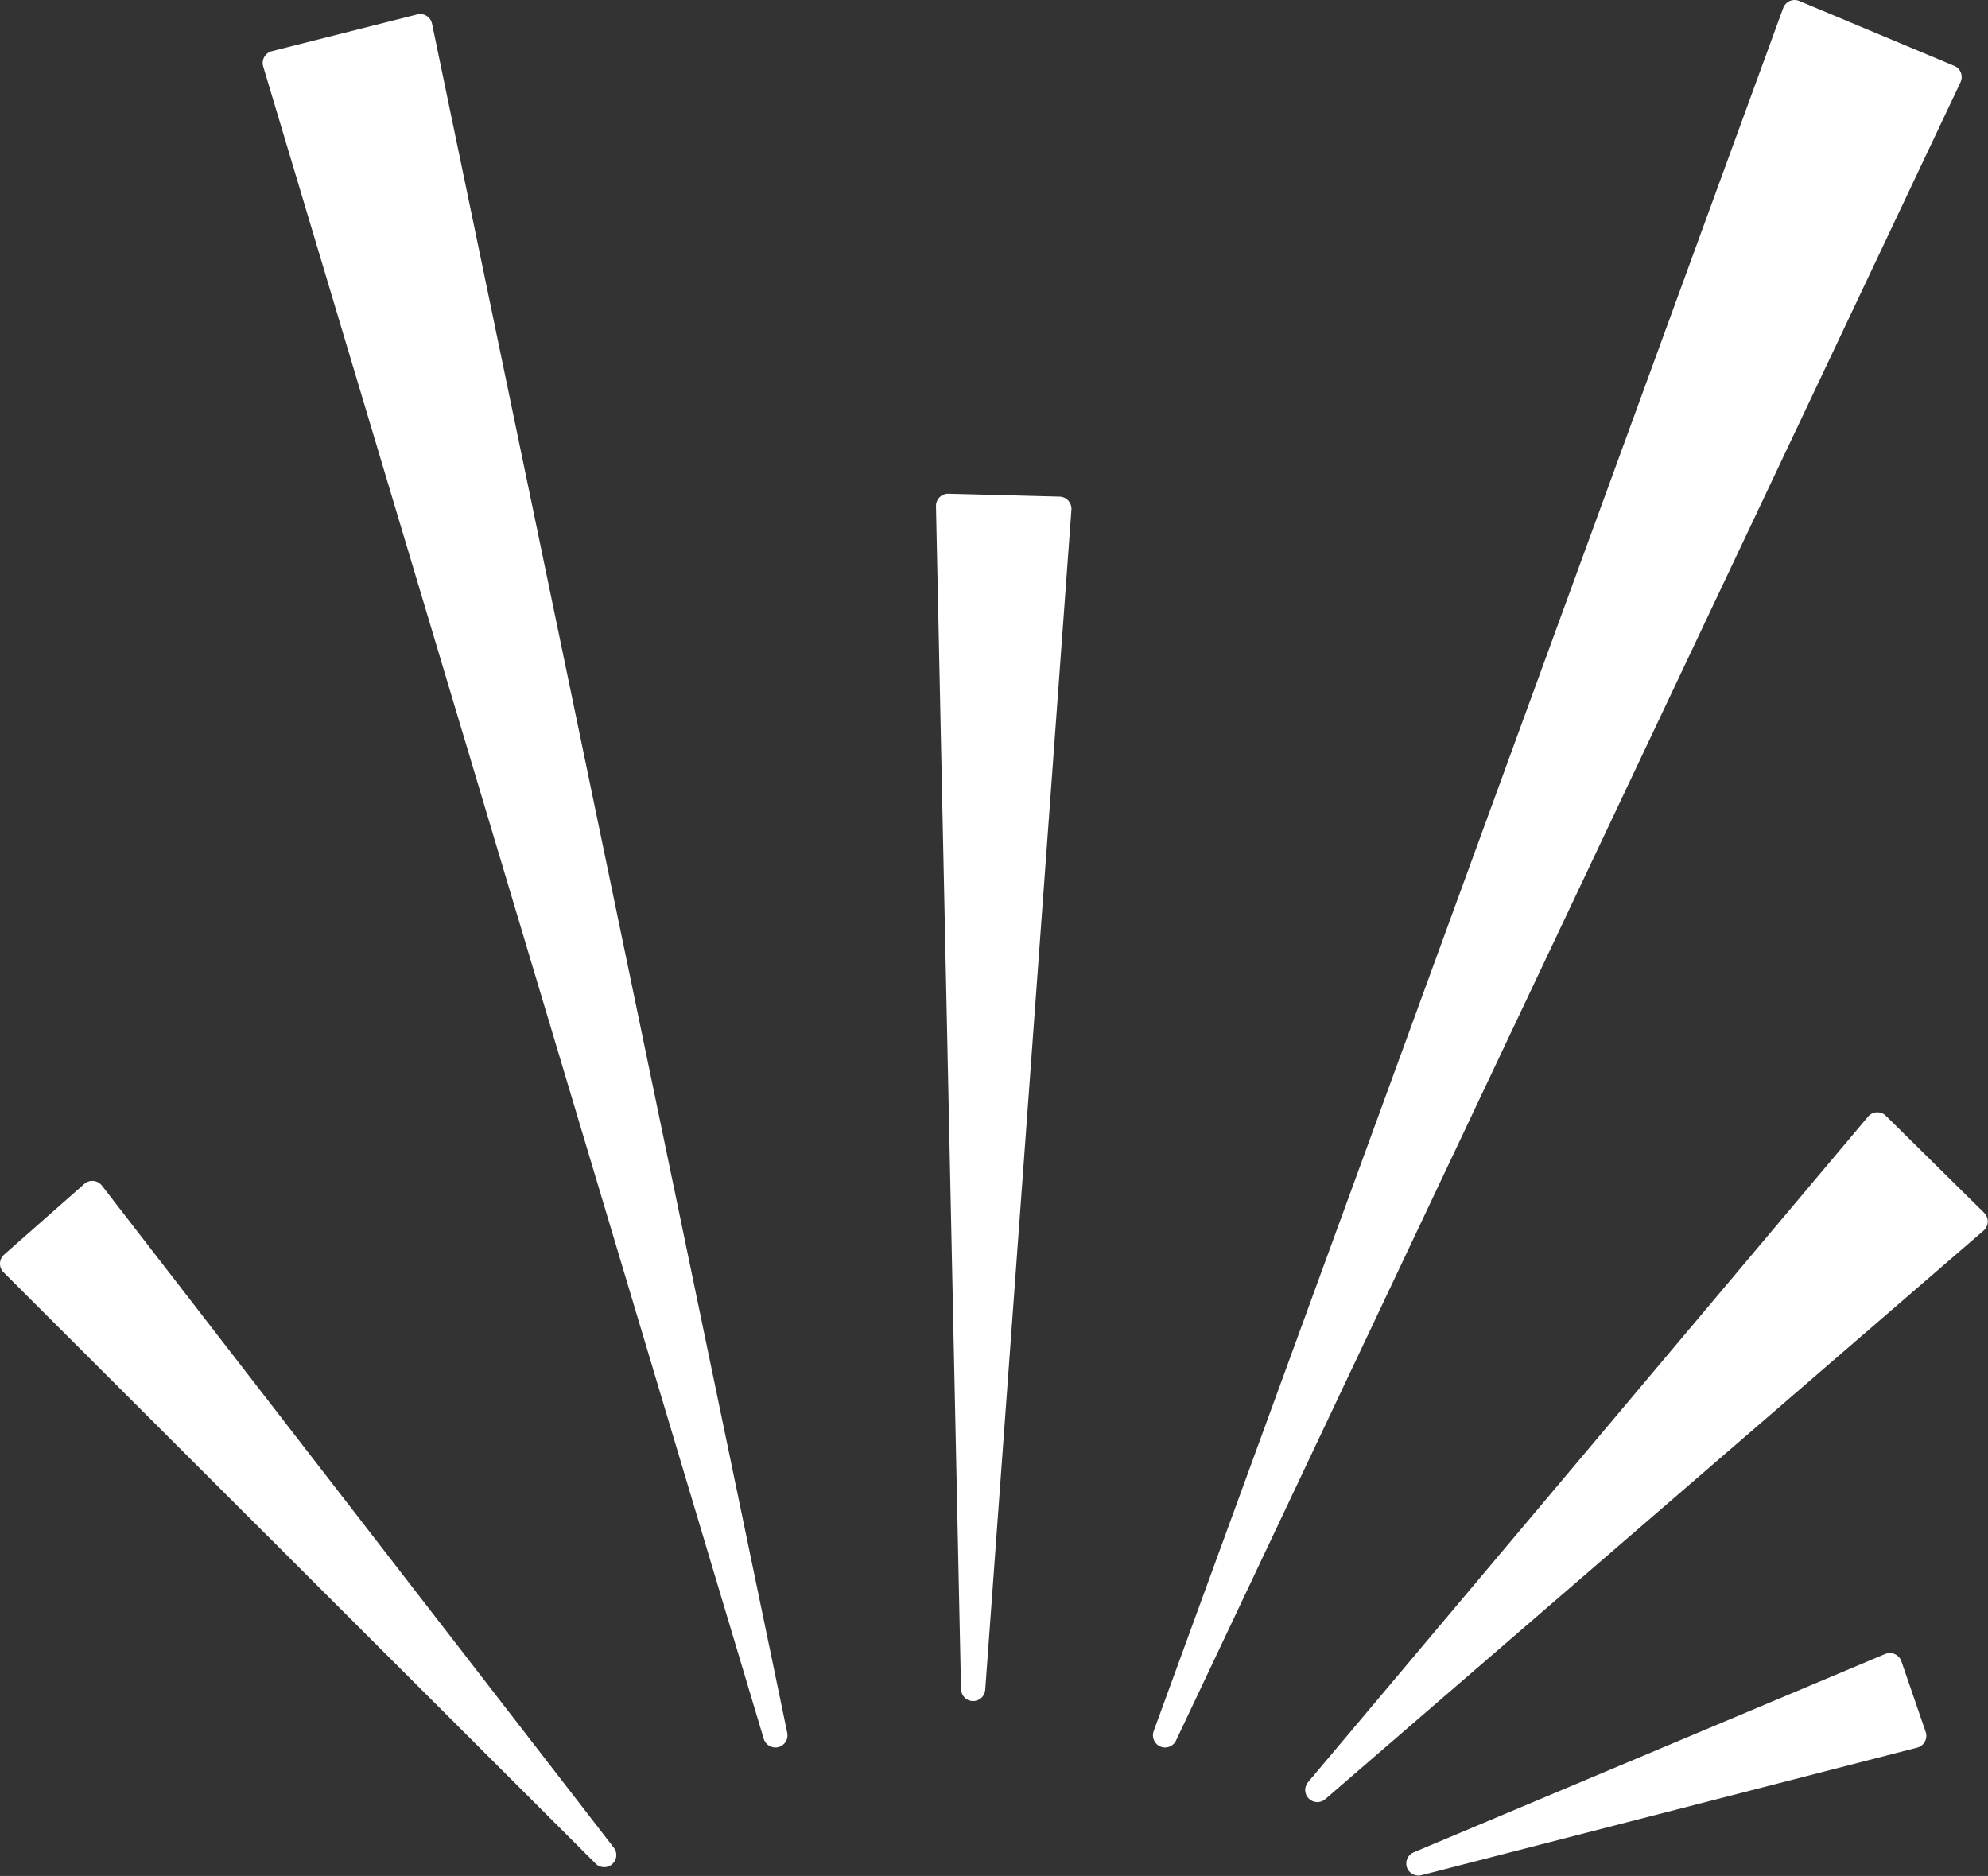 <?xml version="1.0" encoding="UTF-8" standalone="no"?><svg xmlns="http://www.w3.org/2000/svg" xmlns:xlink="http://www.w3.org/1999/xlink" fill="#ffffff" height="309.4" preserveAspectRatio="xMidYMid meet" version="1" viewBox="-0.0 -0.0 327.9 309.4" width="327.9" zoomAndPan="magnify"><rect x="-0.0" y="-0.0" width="327.9" height="309.4" fill="#333333" stroke="none"/><g id="change1_1"><path d="M98.25,307.37c0.39,0.39,0.9,0.58,1.41,0.58c0.47,0,0.94-0.17,1.32-0.5c0.79-0.7,0.91-1.89,0.26-2.72L16.81,195.54 c-0.34-0.44-0.84-0.71-1.39-0.77c-0.55-0.05-1.1,0.12-1.51,0.49L0.68,206.92c-0.41,0.37-0.66,0.89-0.68,1.44 c-0.02,0.55,0.19,1.09,0.59,1.48L98.25,307.37z"/></g><g id="change1_2"><path d="M125.97,286.78c0.26,0.86,1.05,1.43,1.92,1.43c0.16,0,0.33-0.02,0.49-0.06c1.04-0.26,1.69-1.3,1.47-2.35L71.26,3.91 c-0.11-0.53-0.43-1-0.9-1.29c-0.46-0.29-1.03-0.38-1.55-0.24L44.84,8.44c-0.53,0.13-0.98,0.48-1.25,0.95 c-0.27,0.47-0.33,1.04-0.18,1.56L125.97,286.78z"/></g><g id="change1_3"><path d="M160.46,280.56c0.02,0,0.04,0,0.05,0c1.04,0,1.92-0.81,1.99-1.85l14.22-194.65c0.04-0.54-0.15-1.08-0.51-1.49 s-0.88-0.64-1.43-0.66l-18.35-0.48c-0.56-0.01-1.07,0.2-1.46,0.58c-0.39,0.39-0.6,0.91-0.59,1.46l4.13,195.13 C158.54,279.67,159.4,280.53,160.46,280.56z"/></g><g id="change1_4"><path d="M191.39,288.05c0.25,0.11,0.51,0.16,0.77,0.16c0.75,0,1.47-0.42,1.81-1.14l129.4-273.51c0.23-0.49,0.25-1.06,0.06-1.57 c-0.2-0.51-0.59-0.92-1.1-1.13L296.77,0.16c-0.5-0.21-1.07-0.21-1.57,0.01c-0.5,0.22-0.89,0.63-1.08,1.15L190.28,285.52 C189.92,286.52,190.4,287.64,191.39,288.05z"/></g><g id="change1_5"><path d="M309.56,183.45c-0.56,0.03-1.08,0.28-1.44,0.71l-92.37,109.77c-0.67,0.8-0.62,1.98,0.12,2.71c0.39,0.38,0.9,0.58,1.41,0.58 c0.46,0,0.93-0.16,1.31-0.49l108.58-93.76c0.42-0.36,0.67-0.89,0.69-1.45s-0.2-1.1-0.59-1.49l-16.21-16 C310.66,183.63,310.11,183.43,309.56,183.45z"/></g><g id="change1_6"><path d="M233.95,309.33c0.17,0,0.33-0.02,0.5-0.06l81.78-21.04c0.54-0.14,1-0.5,1.26-0.99s0.31-1.07,0.13-1.6l-4.01-11.66 c-0.18-0.52-0.57-0.95-1.08-1.17c-0.51-0.23-1.08-0.23-1.59-0.02l-77.77,32.71c-0.97,0.41-1.45,1.49-1.12,2.48 C232.33,308.8,233.11,309.33,233.95,309.33z"/></g></svg>